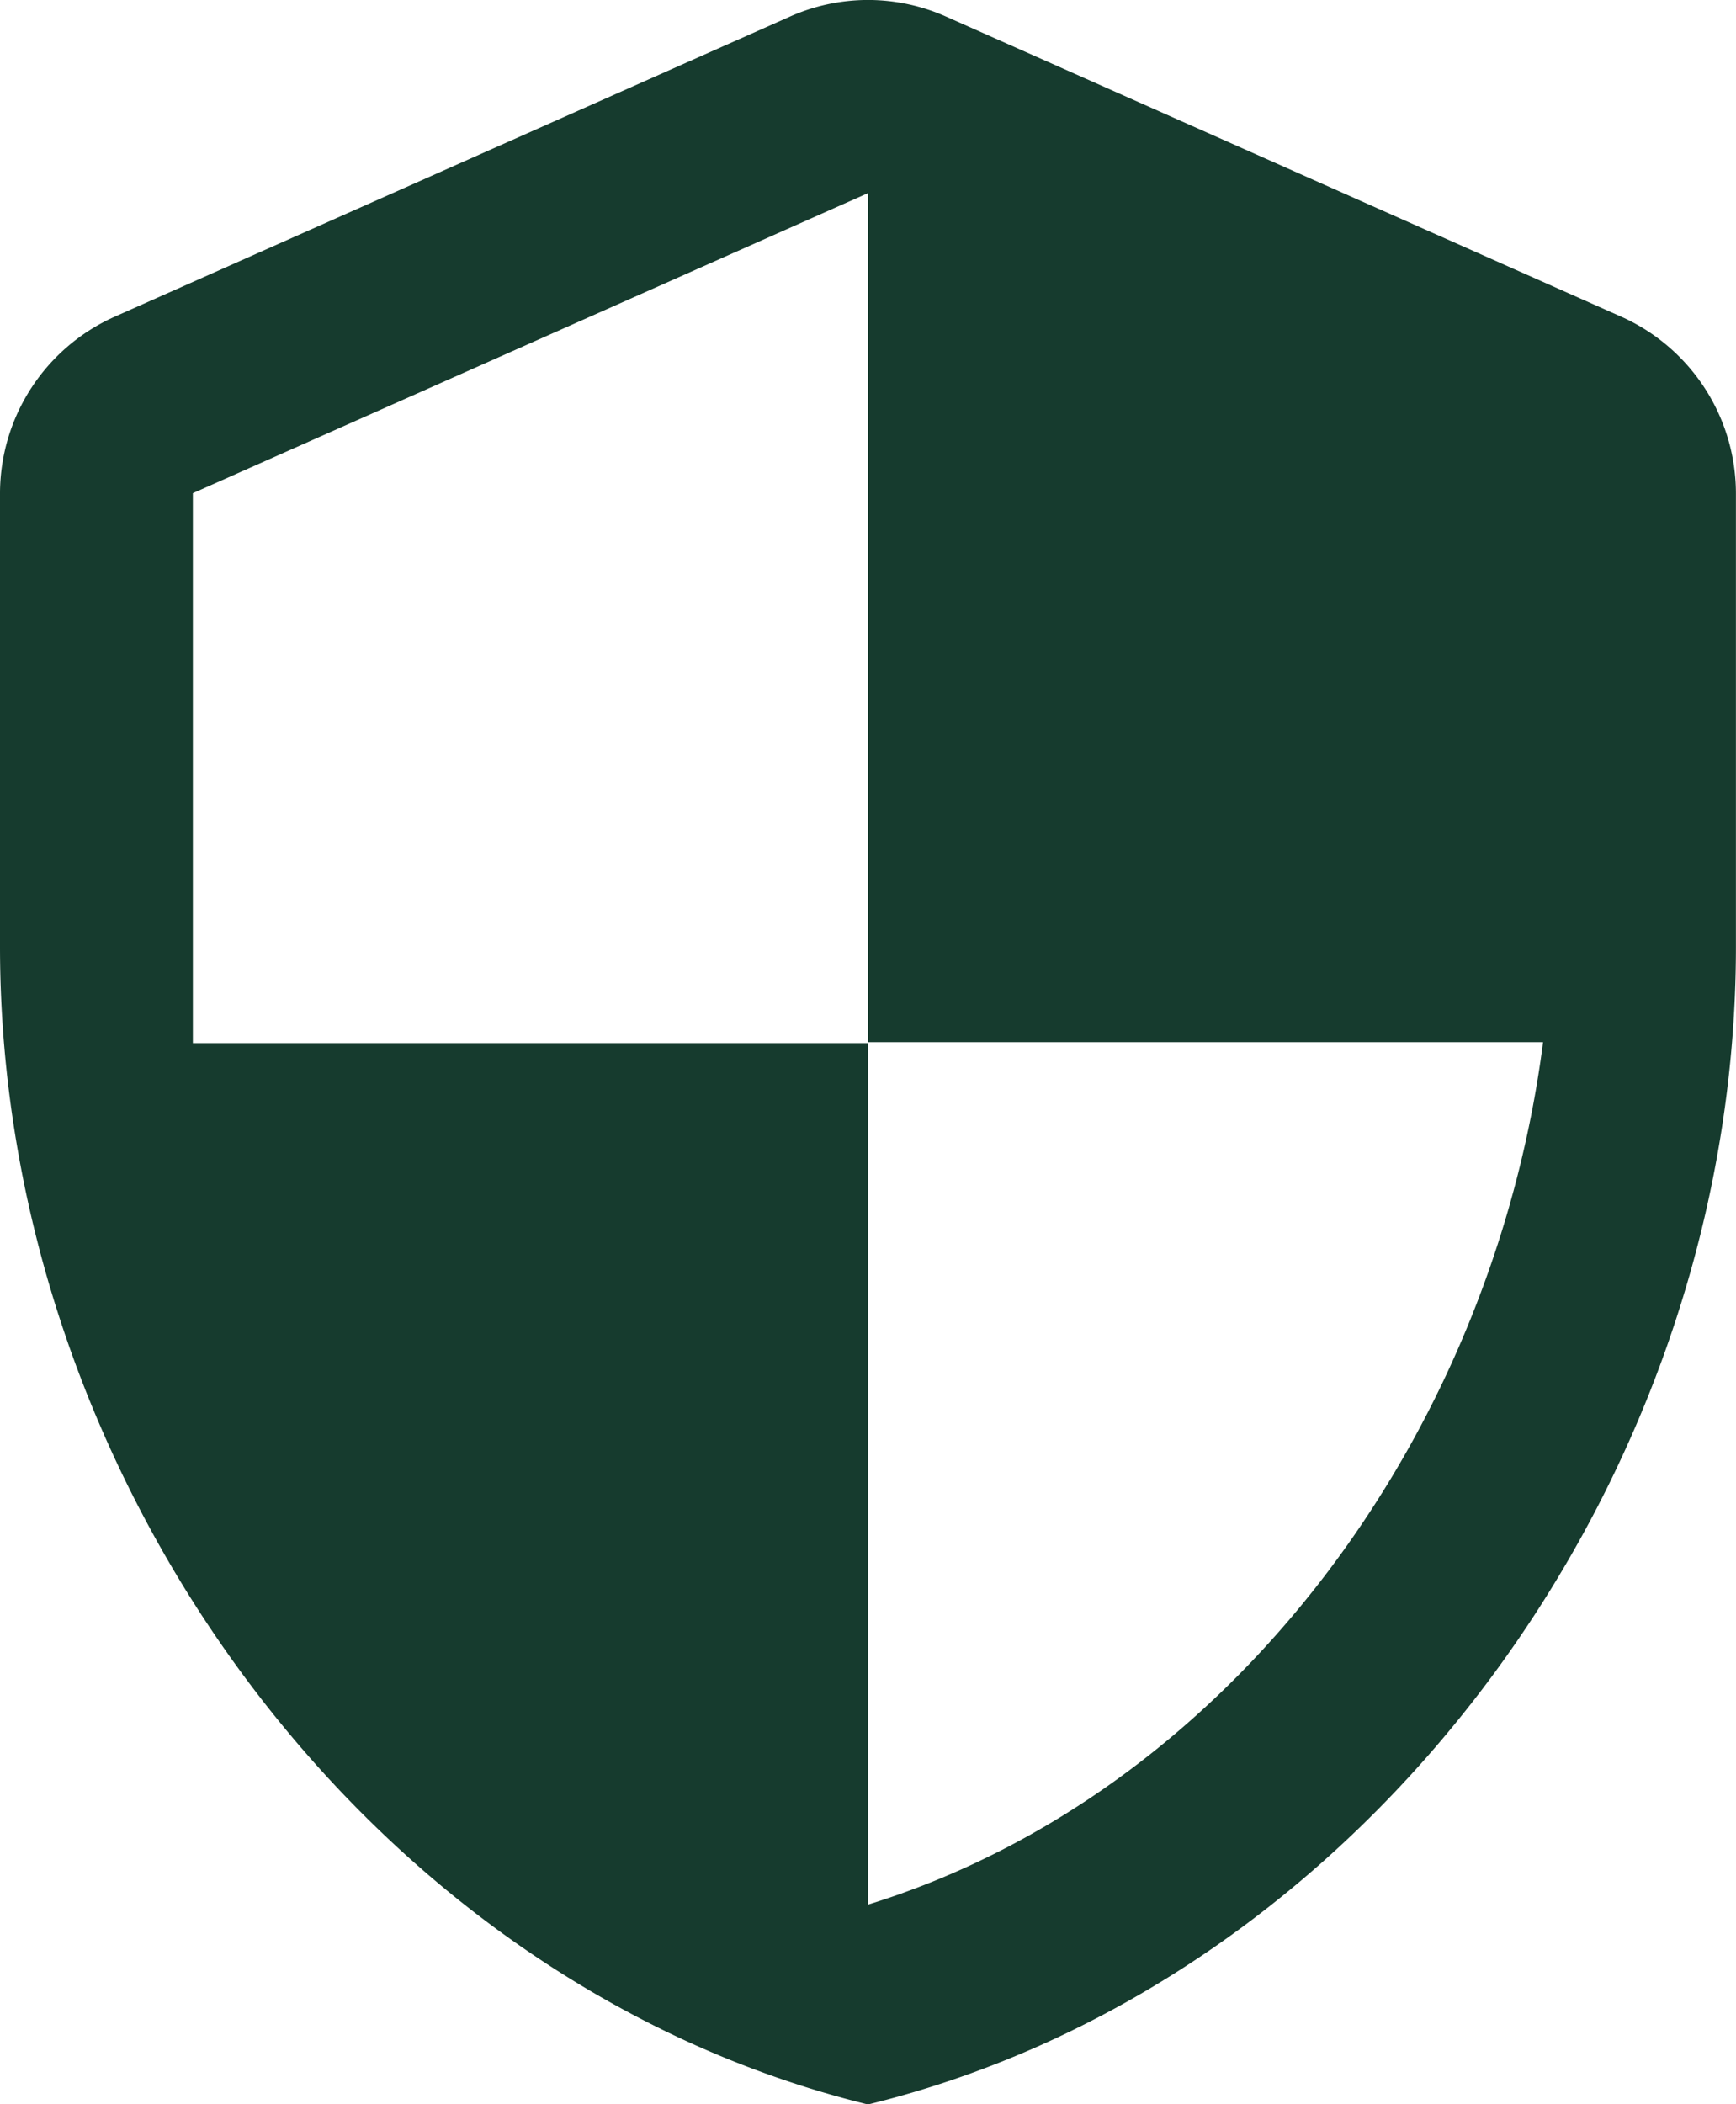 <svg xmlns="http://www.w3.org/2000/svg" width="25.095" height="30.41" viewBox="0 0 25.095 30.41">
  <path id="Path_271" data-name="Path 271" d="M14.418,1.428,4.659,5.764A2.8,2.8,0,0,0,3,8.315v6.553C3,22.605,8.354,29.841,15.547,31.6c7.194-1.757,12.547-8.992,12.547-16.73V8.315a2.8,2.8,0,0,0-1.659-2.551L16.677,1.428a2.772,2.772,0,0,0-2.259,0Zm1.129,14.82h9.759c-.739,5.744-4.573,10.86-9.759,12.464V16.262H5.788V8.315l9.759-4.336V16.248Z" transform="translate(-3 -1.188)" fill="#163b2e"/>
</svg>
